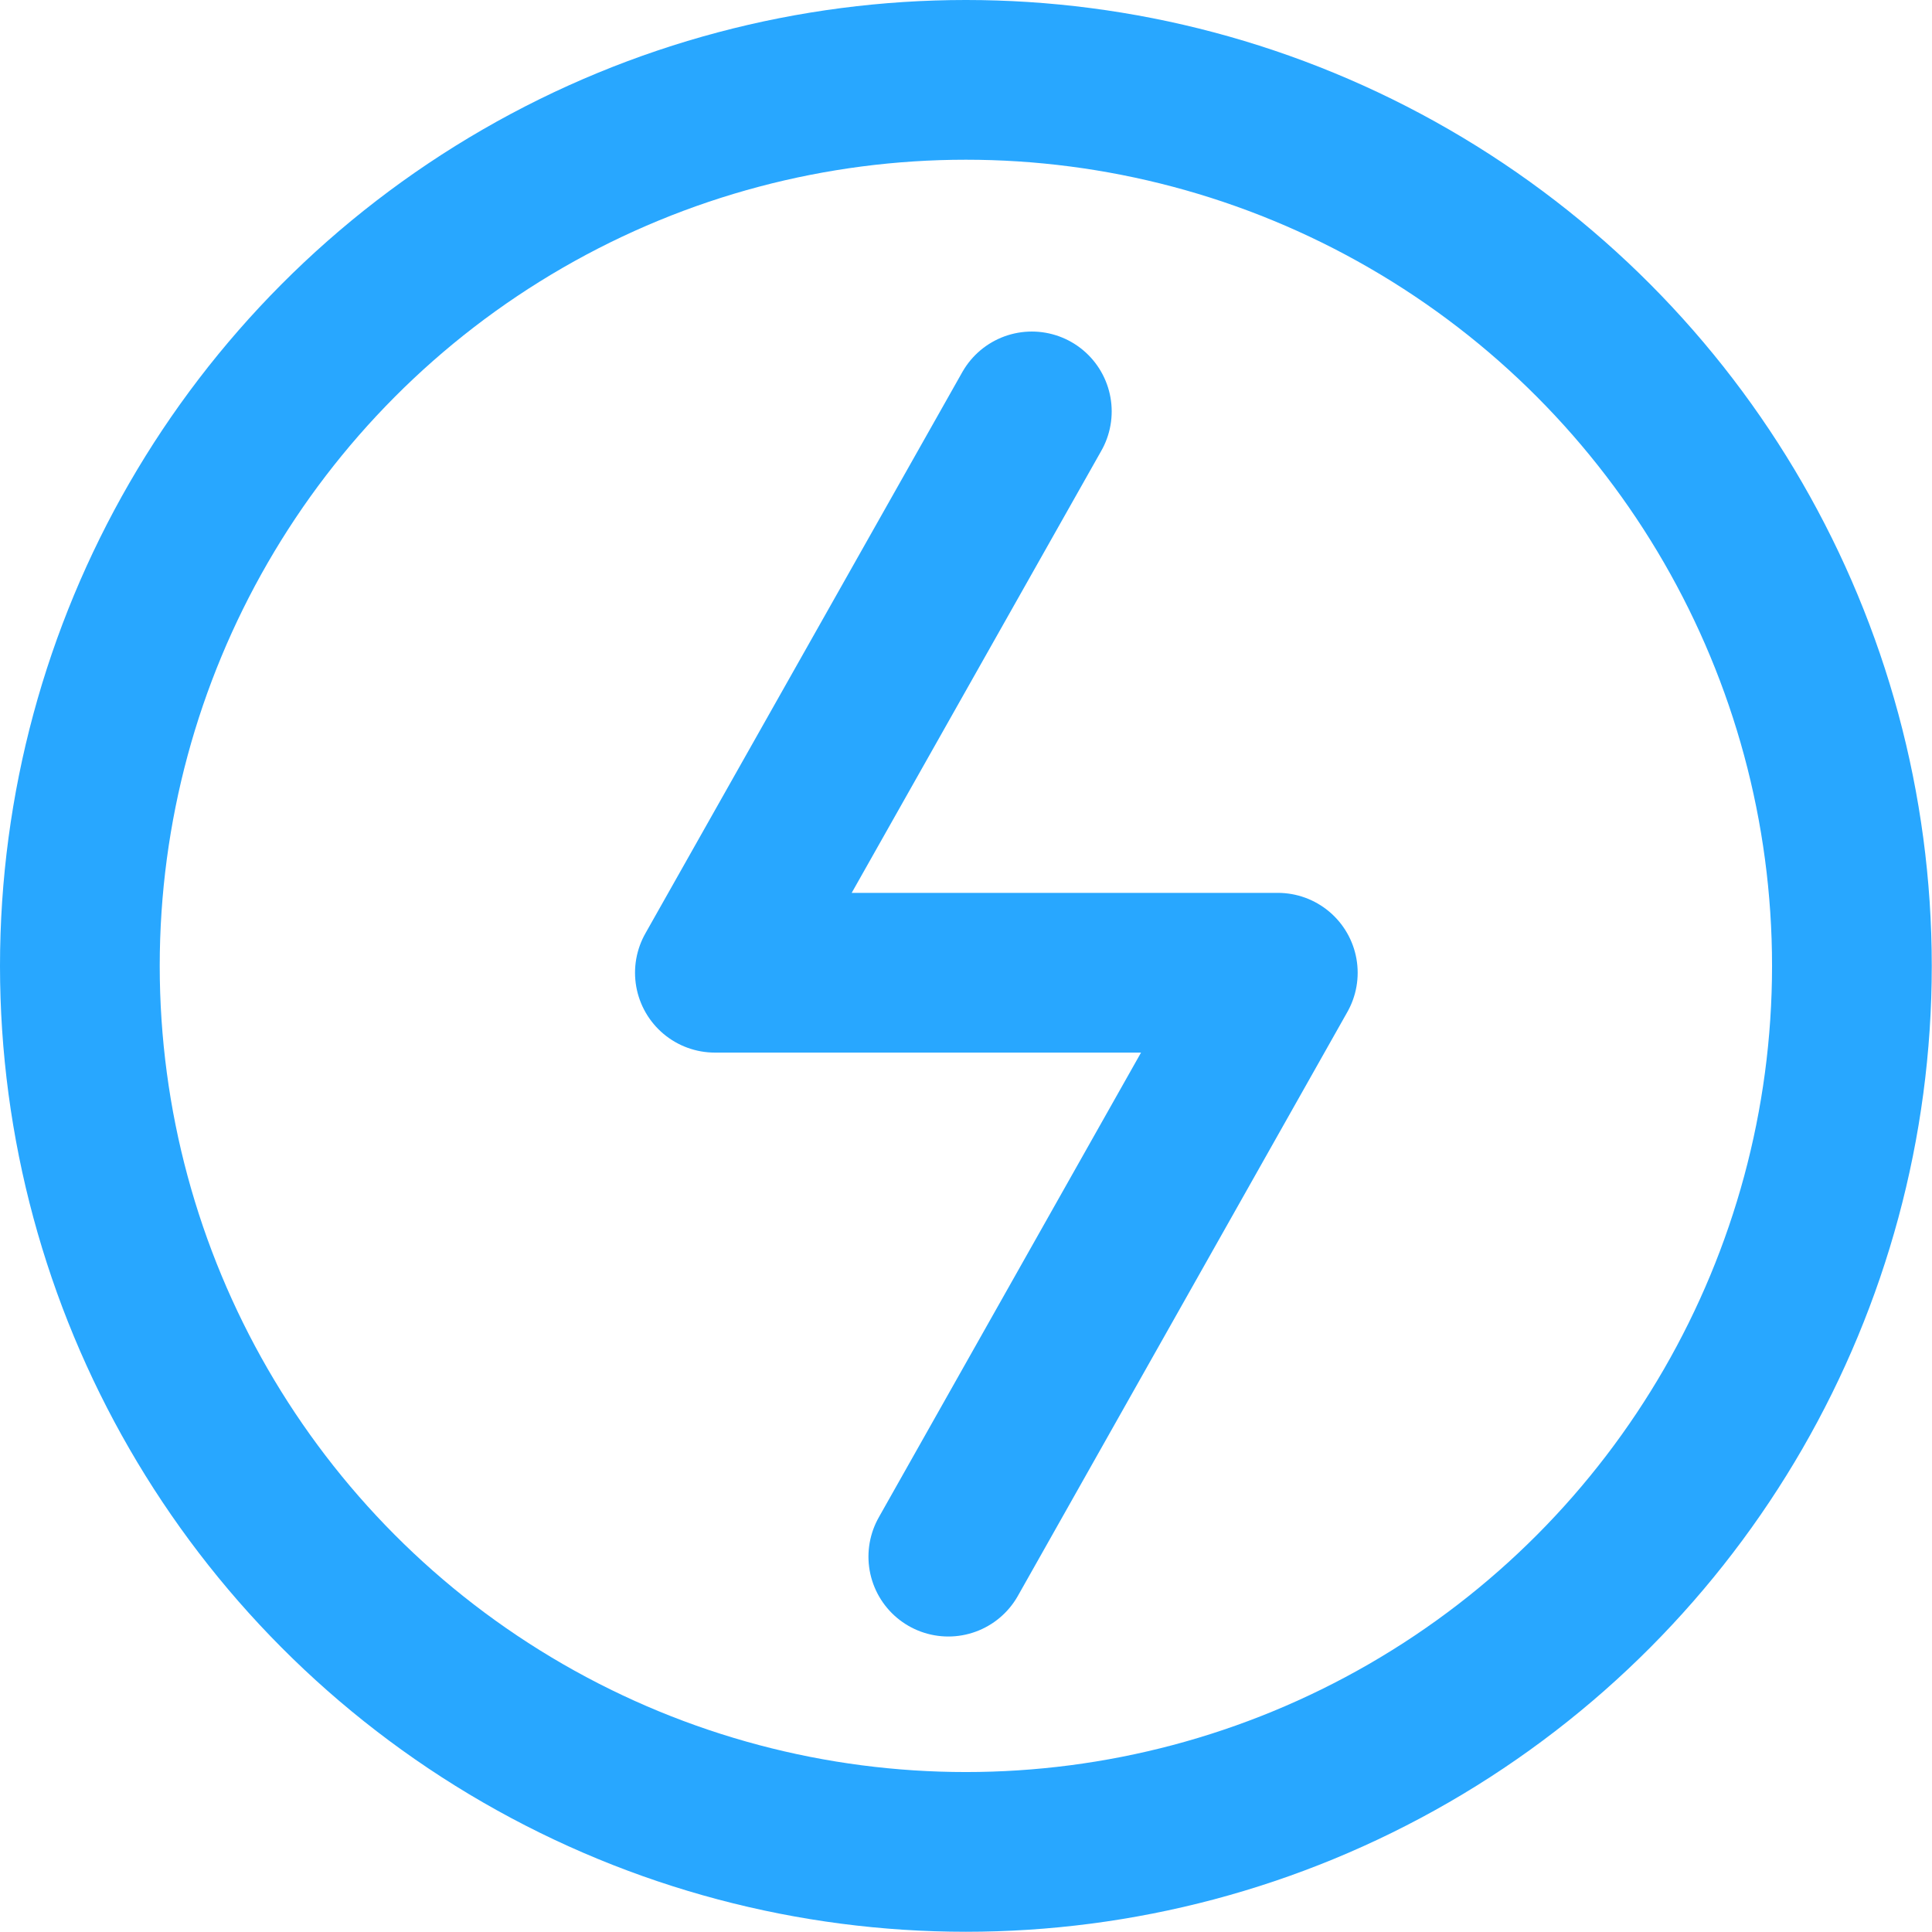 <?xml version="1.0" encoding="UTF-8" standalone="no"?>
<!-- Created with Inkscape (http://www.inkscape.org/) -->

<svg
   width="32"
   height="32"
   viewBox="0 0 8.467 8.467"
   version="1.1"
   id="svg1"
   xmlns="http://www.w3.org/2000/svg"
   xmlns:svg="http://www.w3.org/2000/svg">
  <defs
     id="defs1" />
  <g
     id="layer1">
    <path
       style="fill:none;fill-opacity:1;stroke:#28a7ff;stroke-width:0.7;stroke-linecap:round;stroke-linejoin:round;stroke-opacity:1"
       d="M 4.522,1.803 3.133,4.263 H 5.6 L 4.156,6.822"
       id="path2" />
    <circle
       style="fill:none;fill-opacity:1;stroke:#28a7ff;stroke-width:0.7;stroke-linecap:round;stroke-linejoin:round;stroke-opacity:1"
       id="path3"
       cx="4.233"
       cy="4.233"
       r="3.883" />
  </g>
</svg>
